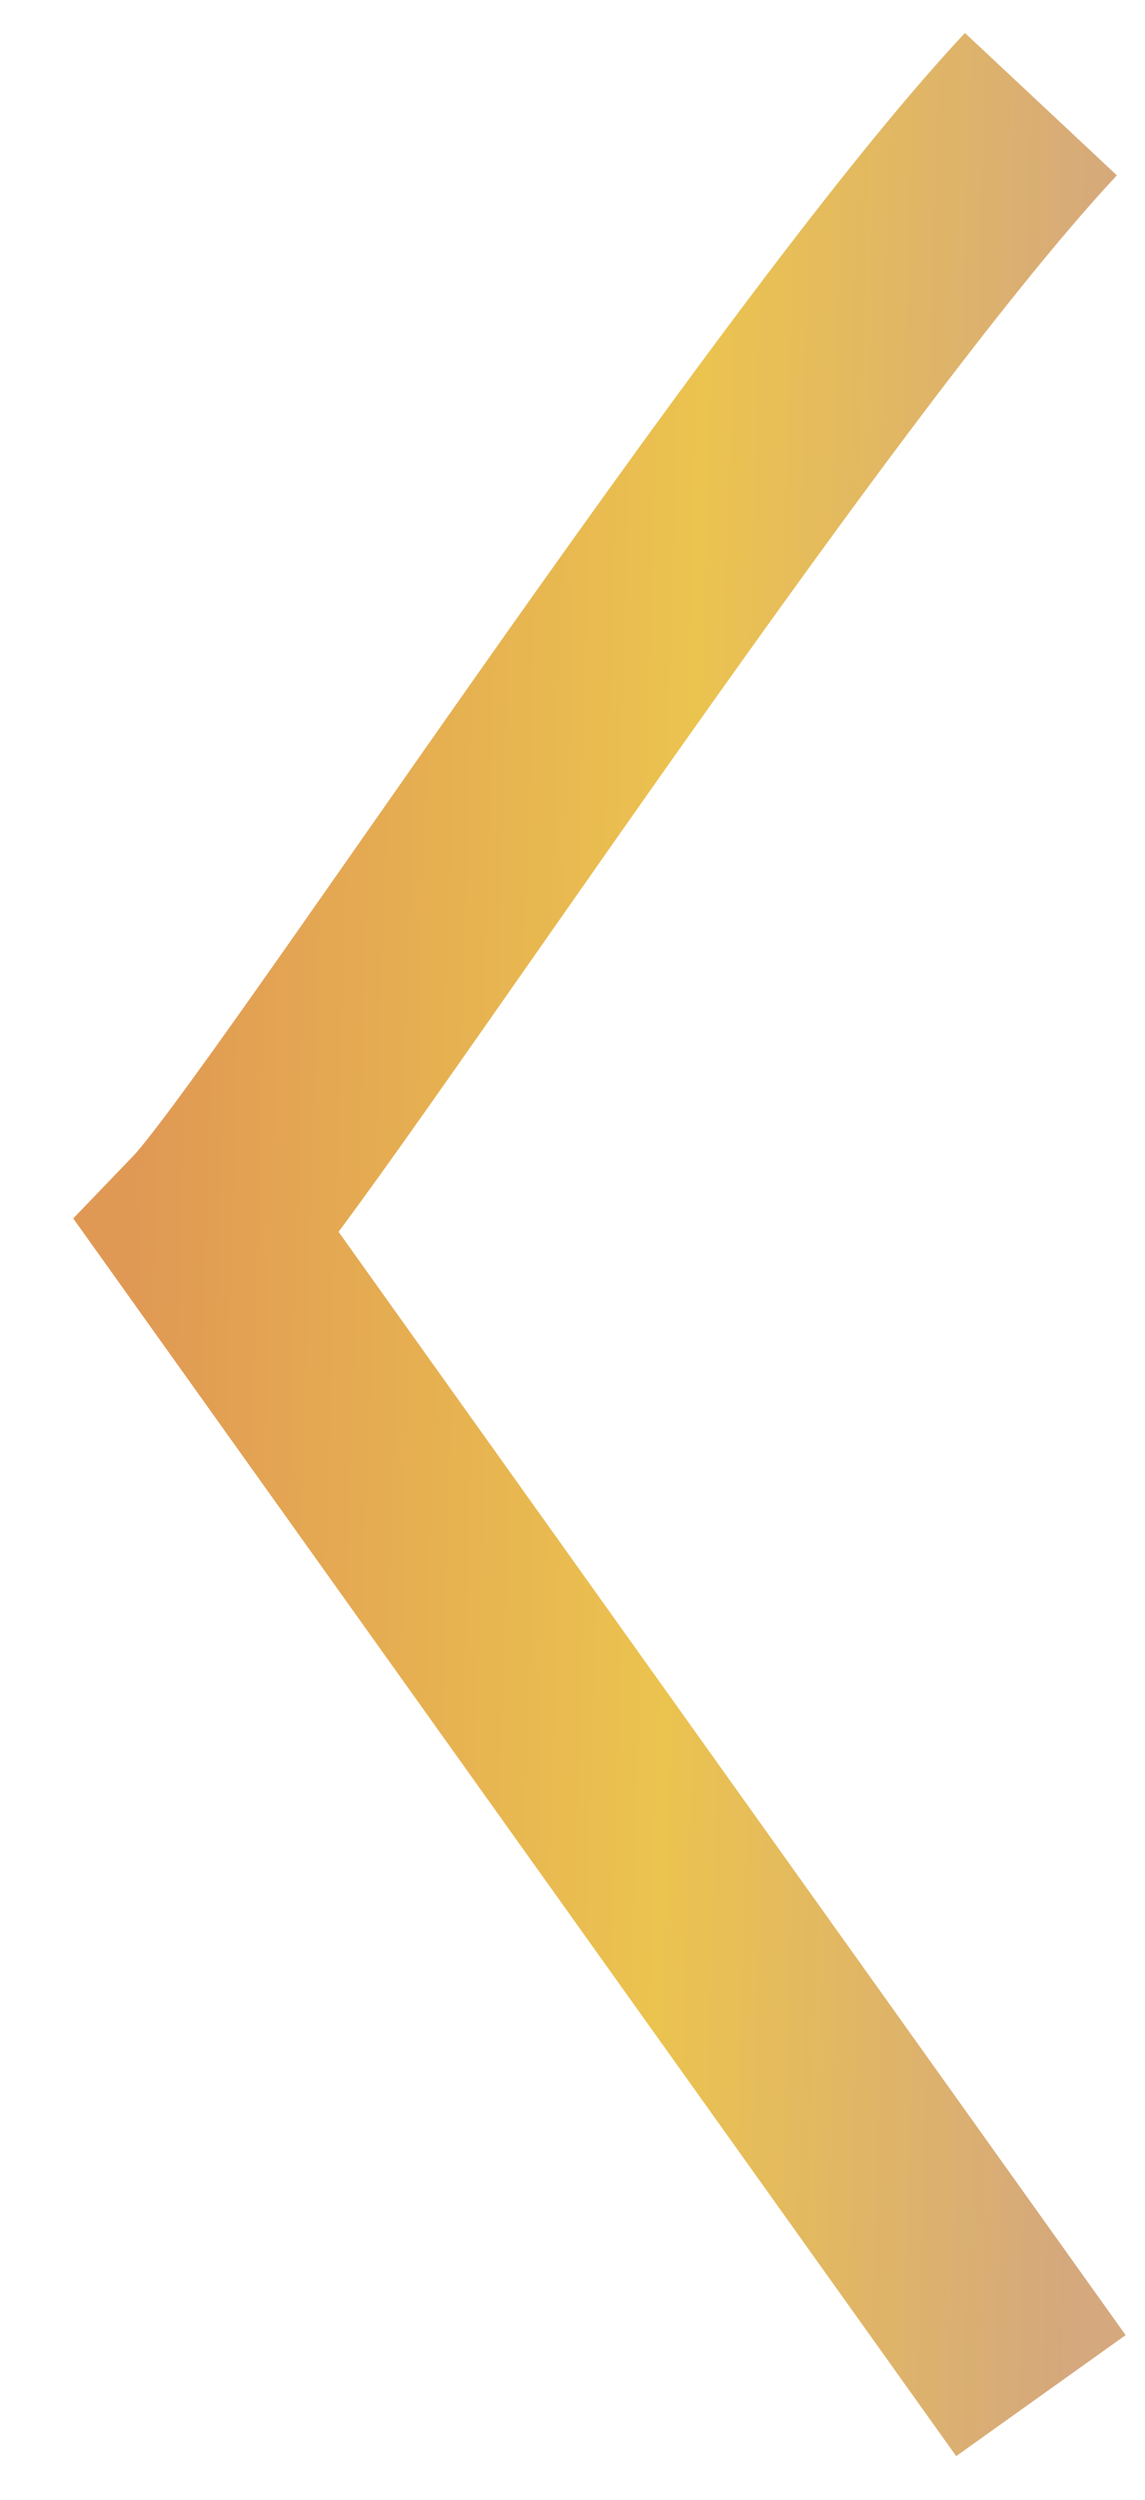 <svg width="11" height="24" viewBox="0 0 11 24" fill="none" xmlns="http://www.w3.org/2000/svg">
<path d="M10 23L2 11.793C2.8 10.962 7.667 3.491 10 1" stroke="url(#paint0_linear)" stroke-width="2"/>
<defs>
<linearGradient id="paint0_linear" x1="10.23" y1="23" x2="0.986" y2="22.729" gradientUnits="userSpaceOnUse">
<stop stop-color="#D5A87D"/>
<stop offset="0.437" stop-color="#EBC34F"/>
<stop offset="1" stop-color="#E09954"/>
</linearGradient>
</defs>
</svg>
